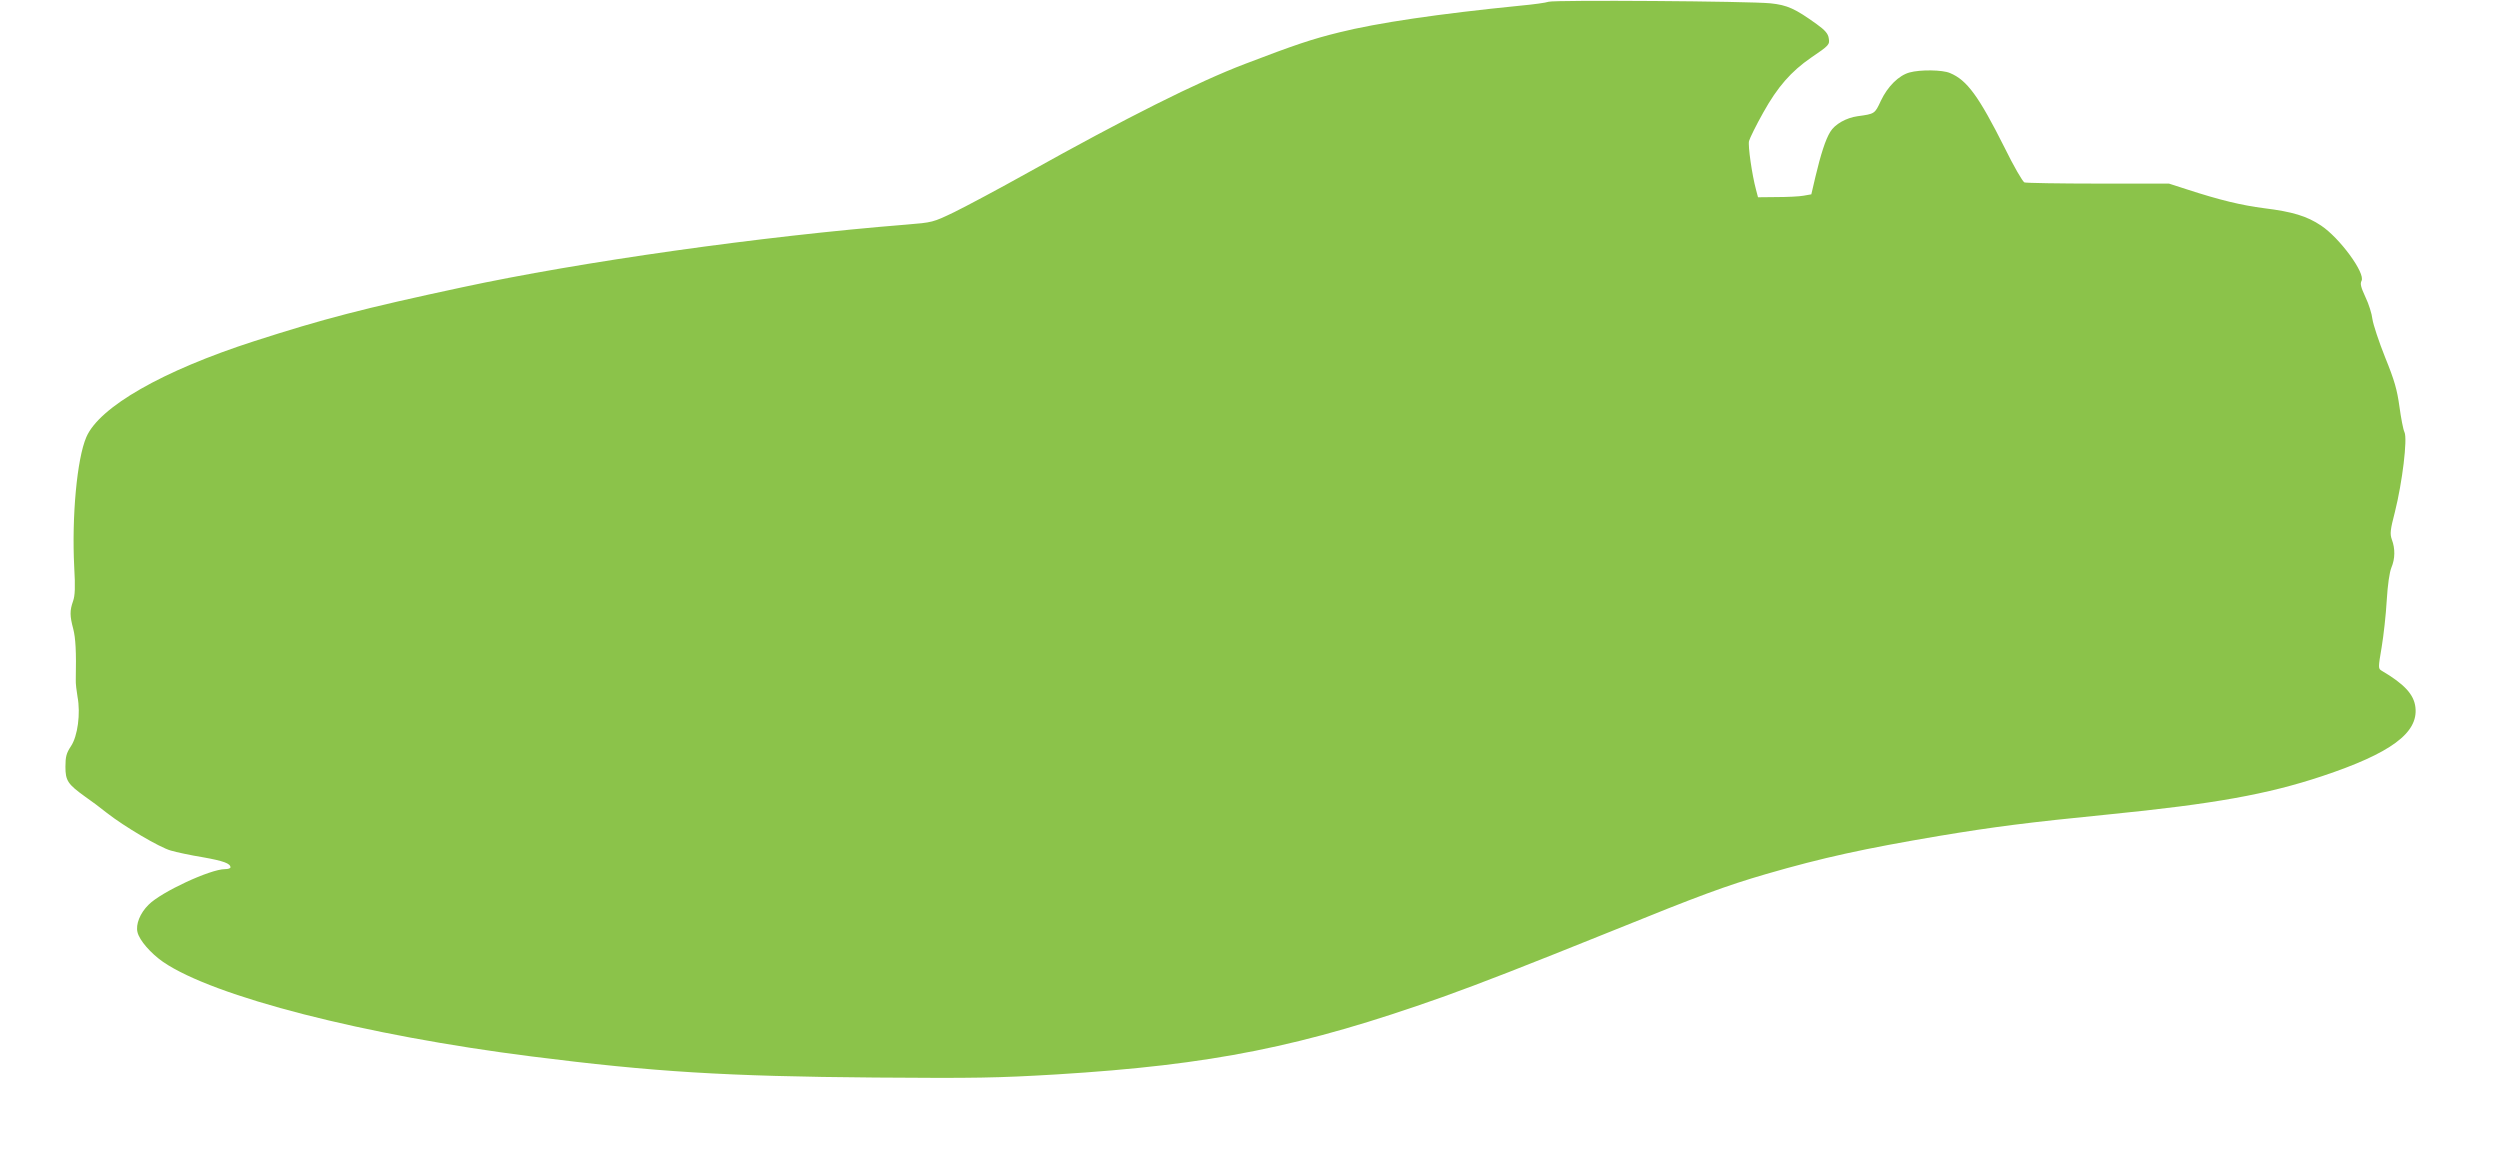 <?xml version="1.0" standalone="no"?>
<!DOCTYPE svg PUBLIC "-//W3C//DTD SVG 20010904//EN"
 "http://www.w3.org/TR/2001/REC-SVG-20010904/DTD/svg10.dtd">
<svg version="1.0" xmlns="http://www.w3.org/2000/svg"
 width="1280pt" height="595pt" viewBox="0 0 1280 595"
 preserveAspectRatio="xMidYMid meet">
<g transform="translate(0,595) scale(0.1,-0.1)"
fill="#8bc34a" stroke="none">
<path d="M7929 5941 c-14 -5 -79 -14 -145 -20 -420 -42 -732 -88 -928 -137
-138 -34 -225 -63 -481 -161 -242 -92 -609 -276 -1114 -558 -145 -81 -314
-171 -375 -201 -110 -53 -112 -53 -246 -64 -746 -60 -1665 -190 -2274 -321
-509 -109 -711 -162 -1065 -276 -468 -151 -792 -336 -859 -491 -48 -111 -75
-407 -62 -665 6 -104 4 -147 -6 -175 -17 -48 -17 -75 1 -142 12 -47 16 -115
13 -260 -1 -19 4 -59 9 -88 16 -85 1 -201 -34 -253 -23 -35 -28 -53 -28 -105
0 -71 12 -89 101 -153 29 -20 79 -57 111 -83 88 -69 270 -177 328 -193 27 -8
101 -24 163 -34 107 -19 142 -32 142 -52 0 -5 -13 -9 -28 -9 -75 0 -327 -117
-391 -182 -44 -43 -67 -101 -57 -141 10 -42 68 -108 131 -152 260 -178 1032
-376 1887 -484 623 -79 993 -102 1758 -108 514 -4 627 -2 930 16 796 49 1260
142 1975 396 201 72 411 154 880 343 434 176 572 227 778 287 290 84 501 130
885 195 283 47 454 69 867 110 542 54 814 103 1094 196 351 117 493 221 478
352 -7 66 -57 120 -173 188 -18 11 -18 14 0 120 10 60 22 167 26 239 5 82 14
144 24 169 19 45 20 97 2 144 -10 29 -8 49 16 141 38 152 65 374 49 408 -7 14
-18 74 -26 132 -12 86 -25 133 -73 251 -32 80 -61 168 -65 195 -3 28 -19 79
-36 114 -23 50 -28 68 -20 83 21 39 -112 220 -207 283 -73 49 -147 71 -292 89
-116 15 -225 41 -397 97 l-90 29 -362 0 c-199 0 -369 3 -378 6 -9 4 -55 83
-101 177 -133 265 -193 347 -280 383 -39 17 -153 18 -207 3 -55 -15 -112 -71
-147 -145 -31 -67 -31 -67 -119 -79 -58 -8 -117 -41 -140 -80 -24 -38 -49
-116 -76 -230 l-21 -90 -40 -7 c-21 -4 -83 -7 -136 -7 l-97 -1 -10 38 c-21 78
-42 226 -36 250 4 15 36 80 73 146 73 131 142 210 245 281 93 63 96 67 90 100
-3 22 -19 41 -61 71 -111 80 -151 98 -237 107 -108 11 -1103 18 -1136 8z"/>
</g>
</svg>
